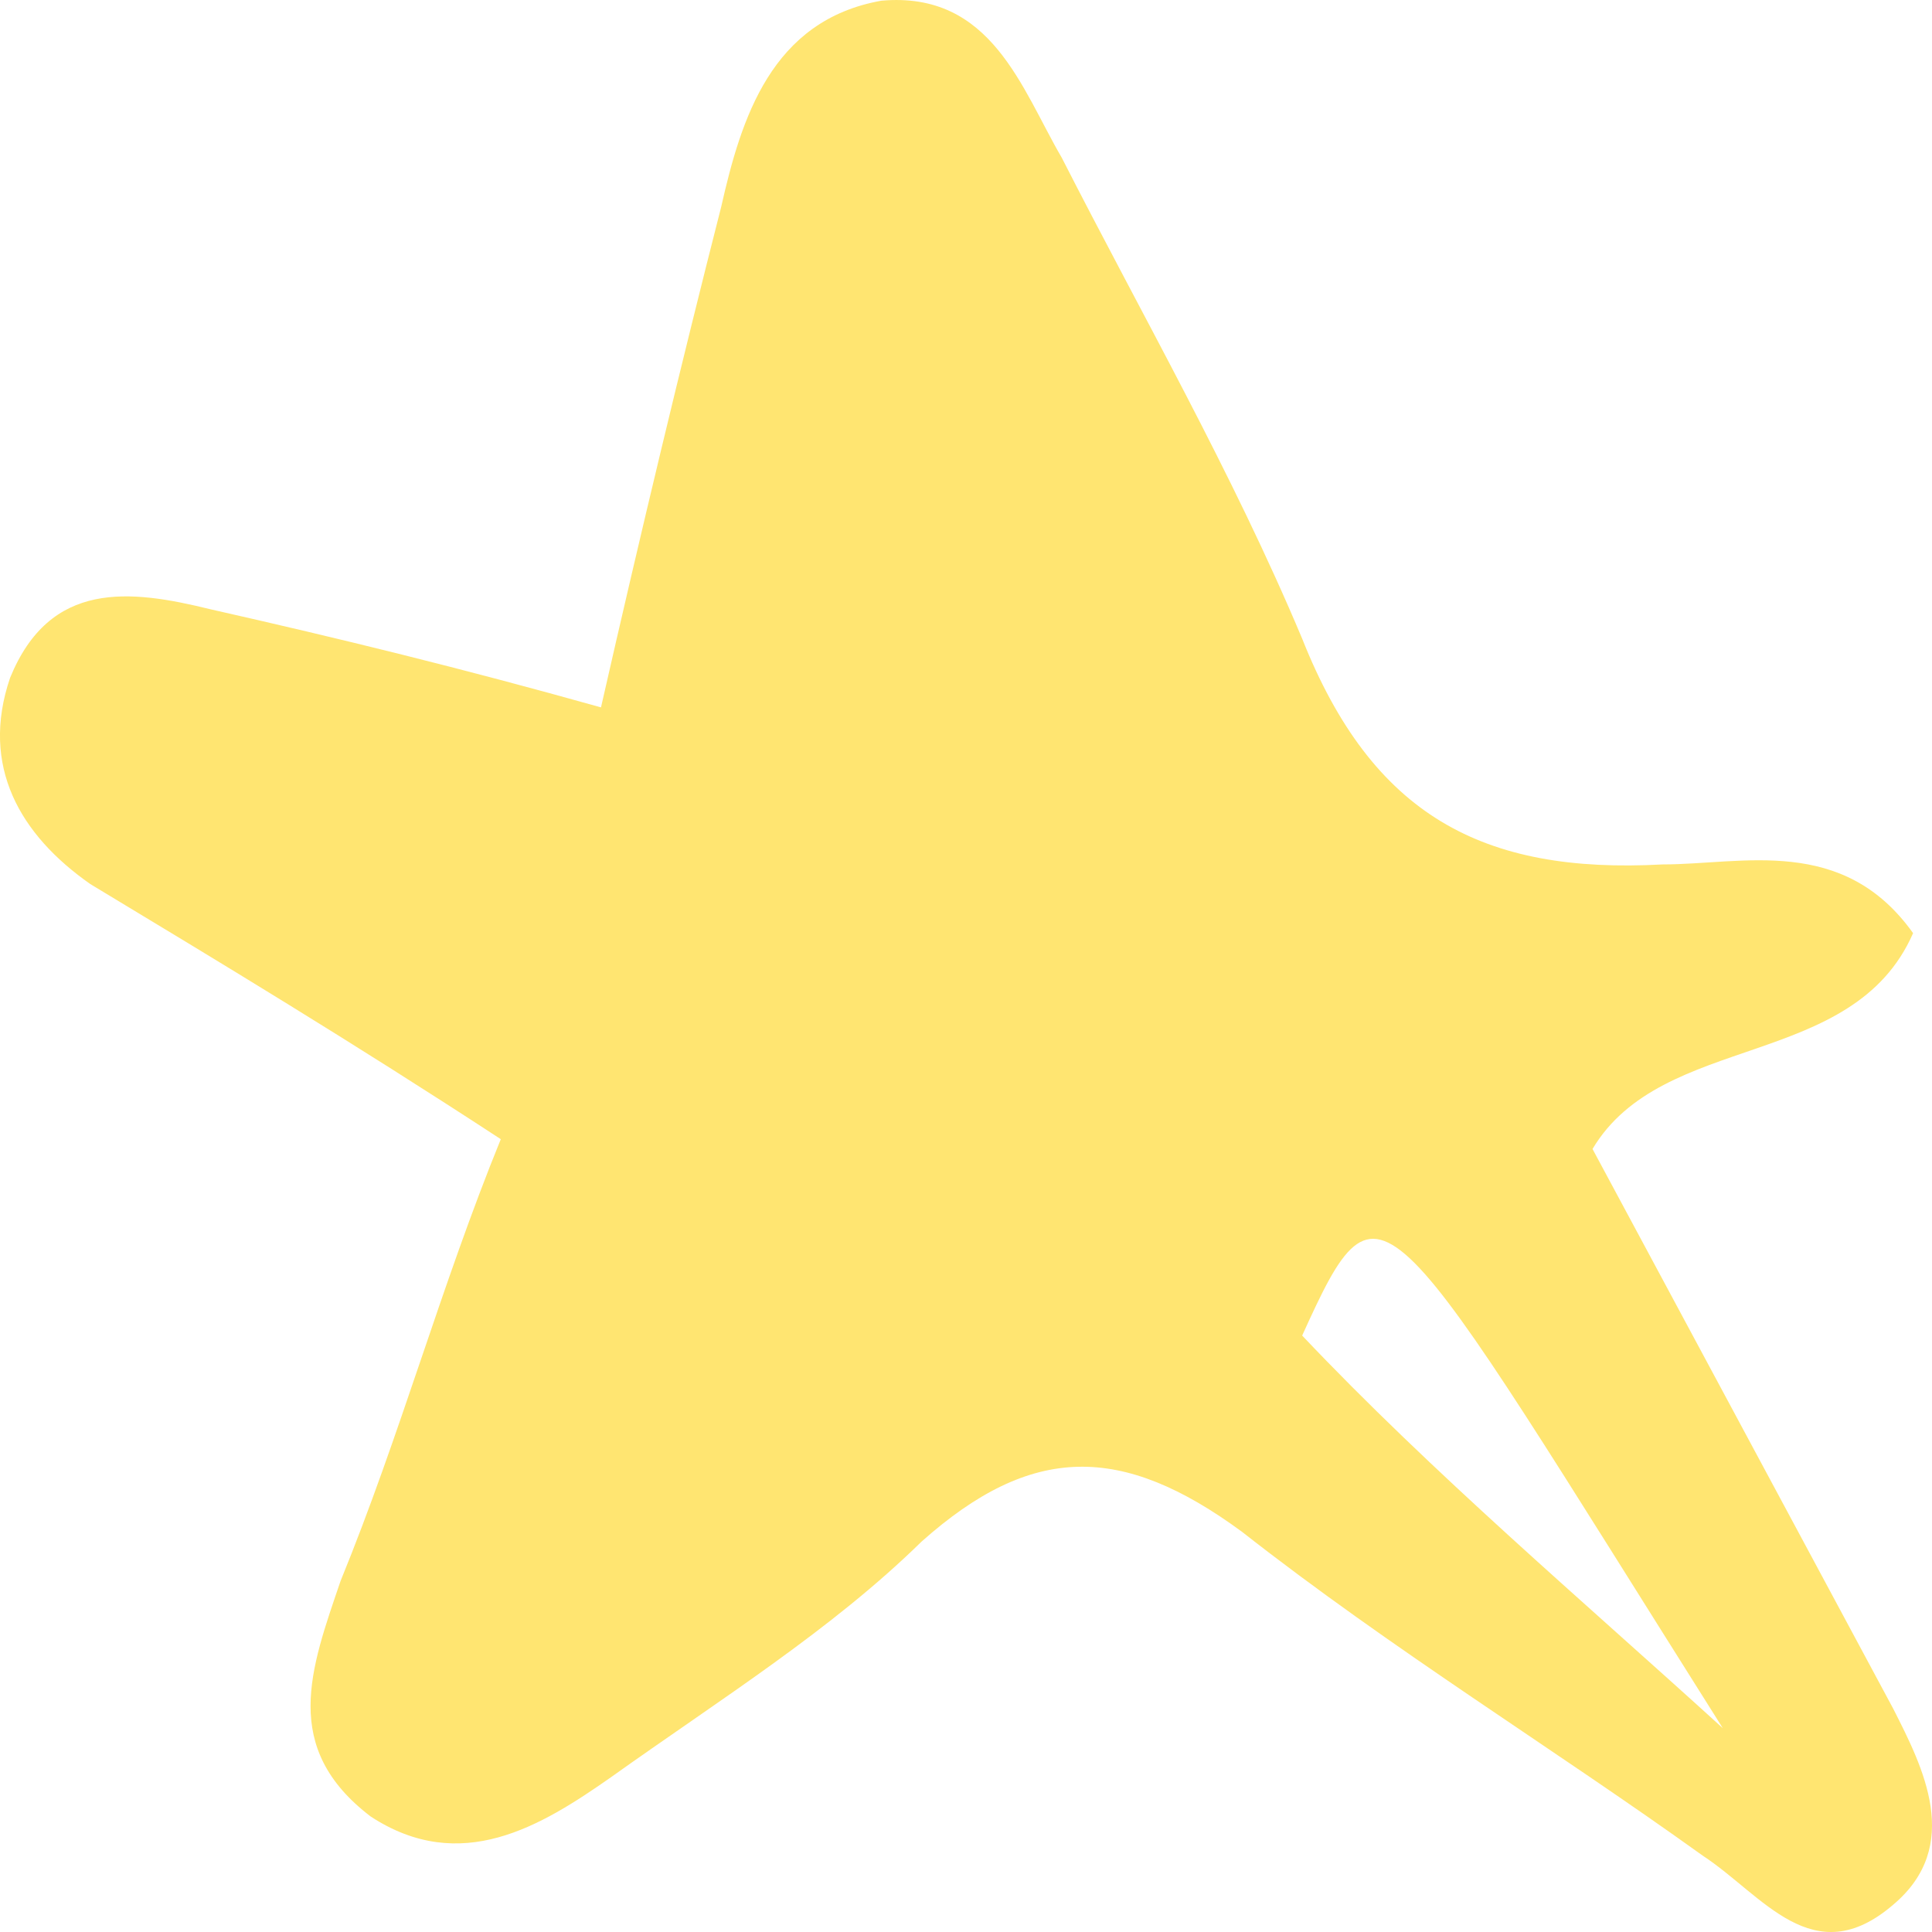 <?xml version="1.0" encoding="UTF-8"?> <svg xmlns="http://www.w3.org/2000/svg" width="14" height="14" viewBox="0 0 14 14" fill="none"> <path d="M3.629 8.255C2.541 7.544 1.597 6.975 0.654 6.406C0.146 6.05 -0.145 5.553 0.073 4.912C0.363 4.201 0.944 4.272 1.525 4.415C2.468 4.628 3.339 4.841 4.355 5.126C4.646 3.846 4.936 2.637 5.226 1.499C5.371 0.858 5.589 0.147 6.387 0.005C7.186 -0.066 7.403 0.645 7.694 1.143C8.274 2.281 8.928 3.419 9.436 4.628C9.944 5.908 10.742 6.335 12.048 6.264C12.629 6.264 13.355 6.05 13.863 6.762C13.427 7.757 12.048 7.473 11.54 8.326C12.266 9.678 12.992 11.029 13.718 12.38C13.935 12.807 14.226 13.376 13.718 13.803C13.137 14.301 12.774 13.732 12.339 13.447C11.25 12.665 10.089 11.954 9 11.1C8.129 10.46 7.476 10.46 6.678 11.171C6.024 11.812 5.226 12.309 4.428 12.878C3.92 13.234 3.339 13.59 2.686 13.163C2.033 12.665 2.25 12.096 2.468 11.456C2.904 10.389 3.194 9.322 3.629 8.255ZM12.484 12.523C10.016 8.611 10.016 8.398 9.436 9.678C10.379 10.674 11.468 11.598 12.484 12.523Z" fill="#FFE571"></path> </svg> 
